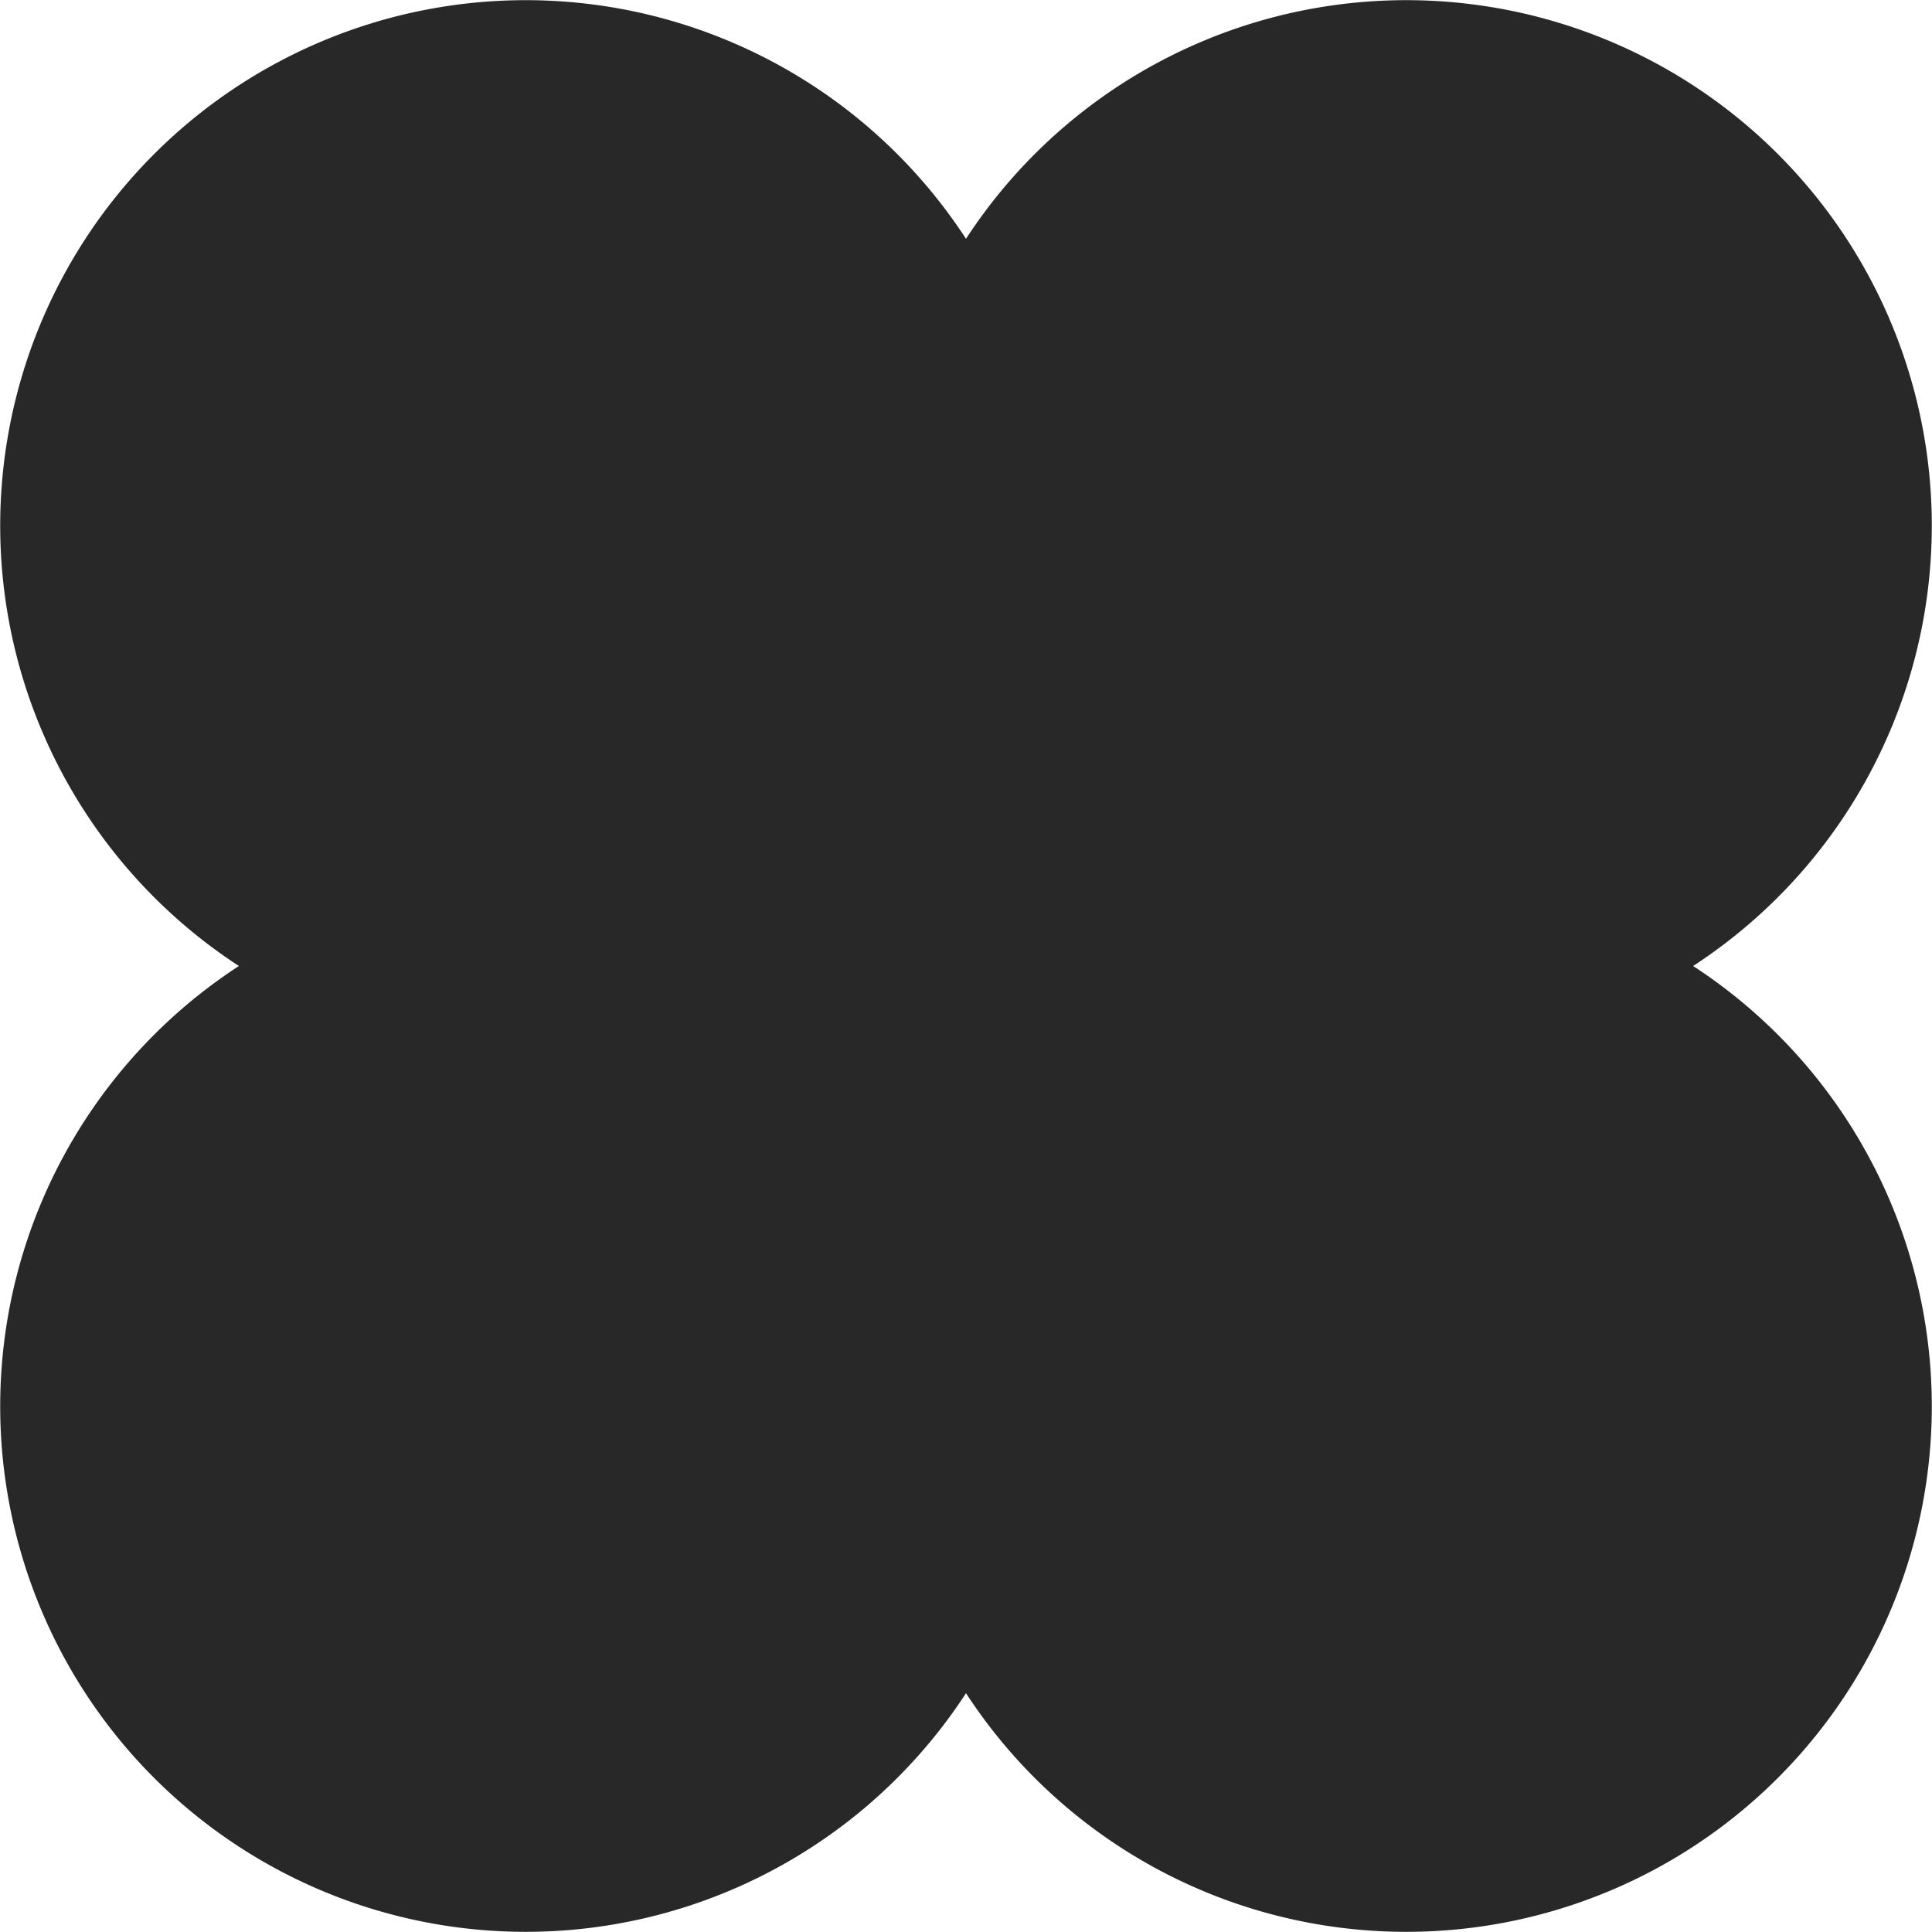 <svg xmlns="http://www.w3.org/2000/svg" width="20" height="20" fill="none"><path fill="#282828" fill-rule="evenodd" d="M17.527 10A5.44 5.44 0 1 0 10 2.472 5.44 5.44 0 1 0 2.473 10 5.44 5.44 0 1 0 10 17.528 5.44 5.44 0 1 0 17.527 10Z" clip-rule="evenodd"/></svg>